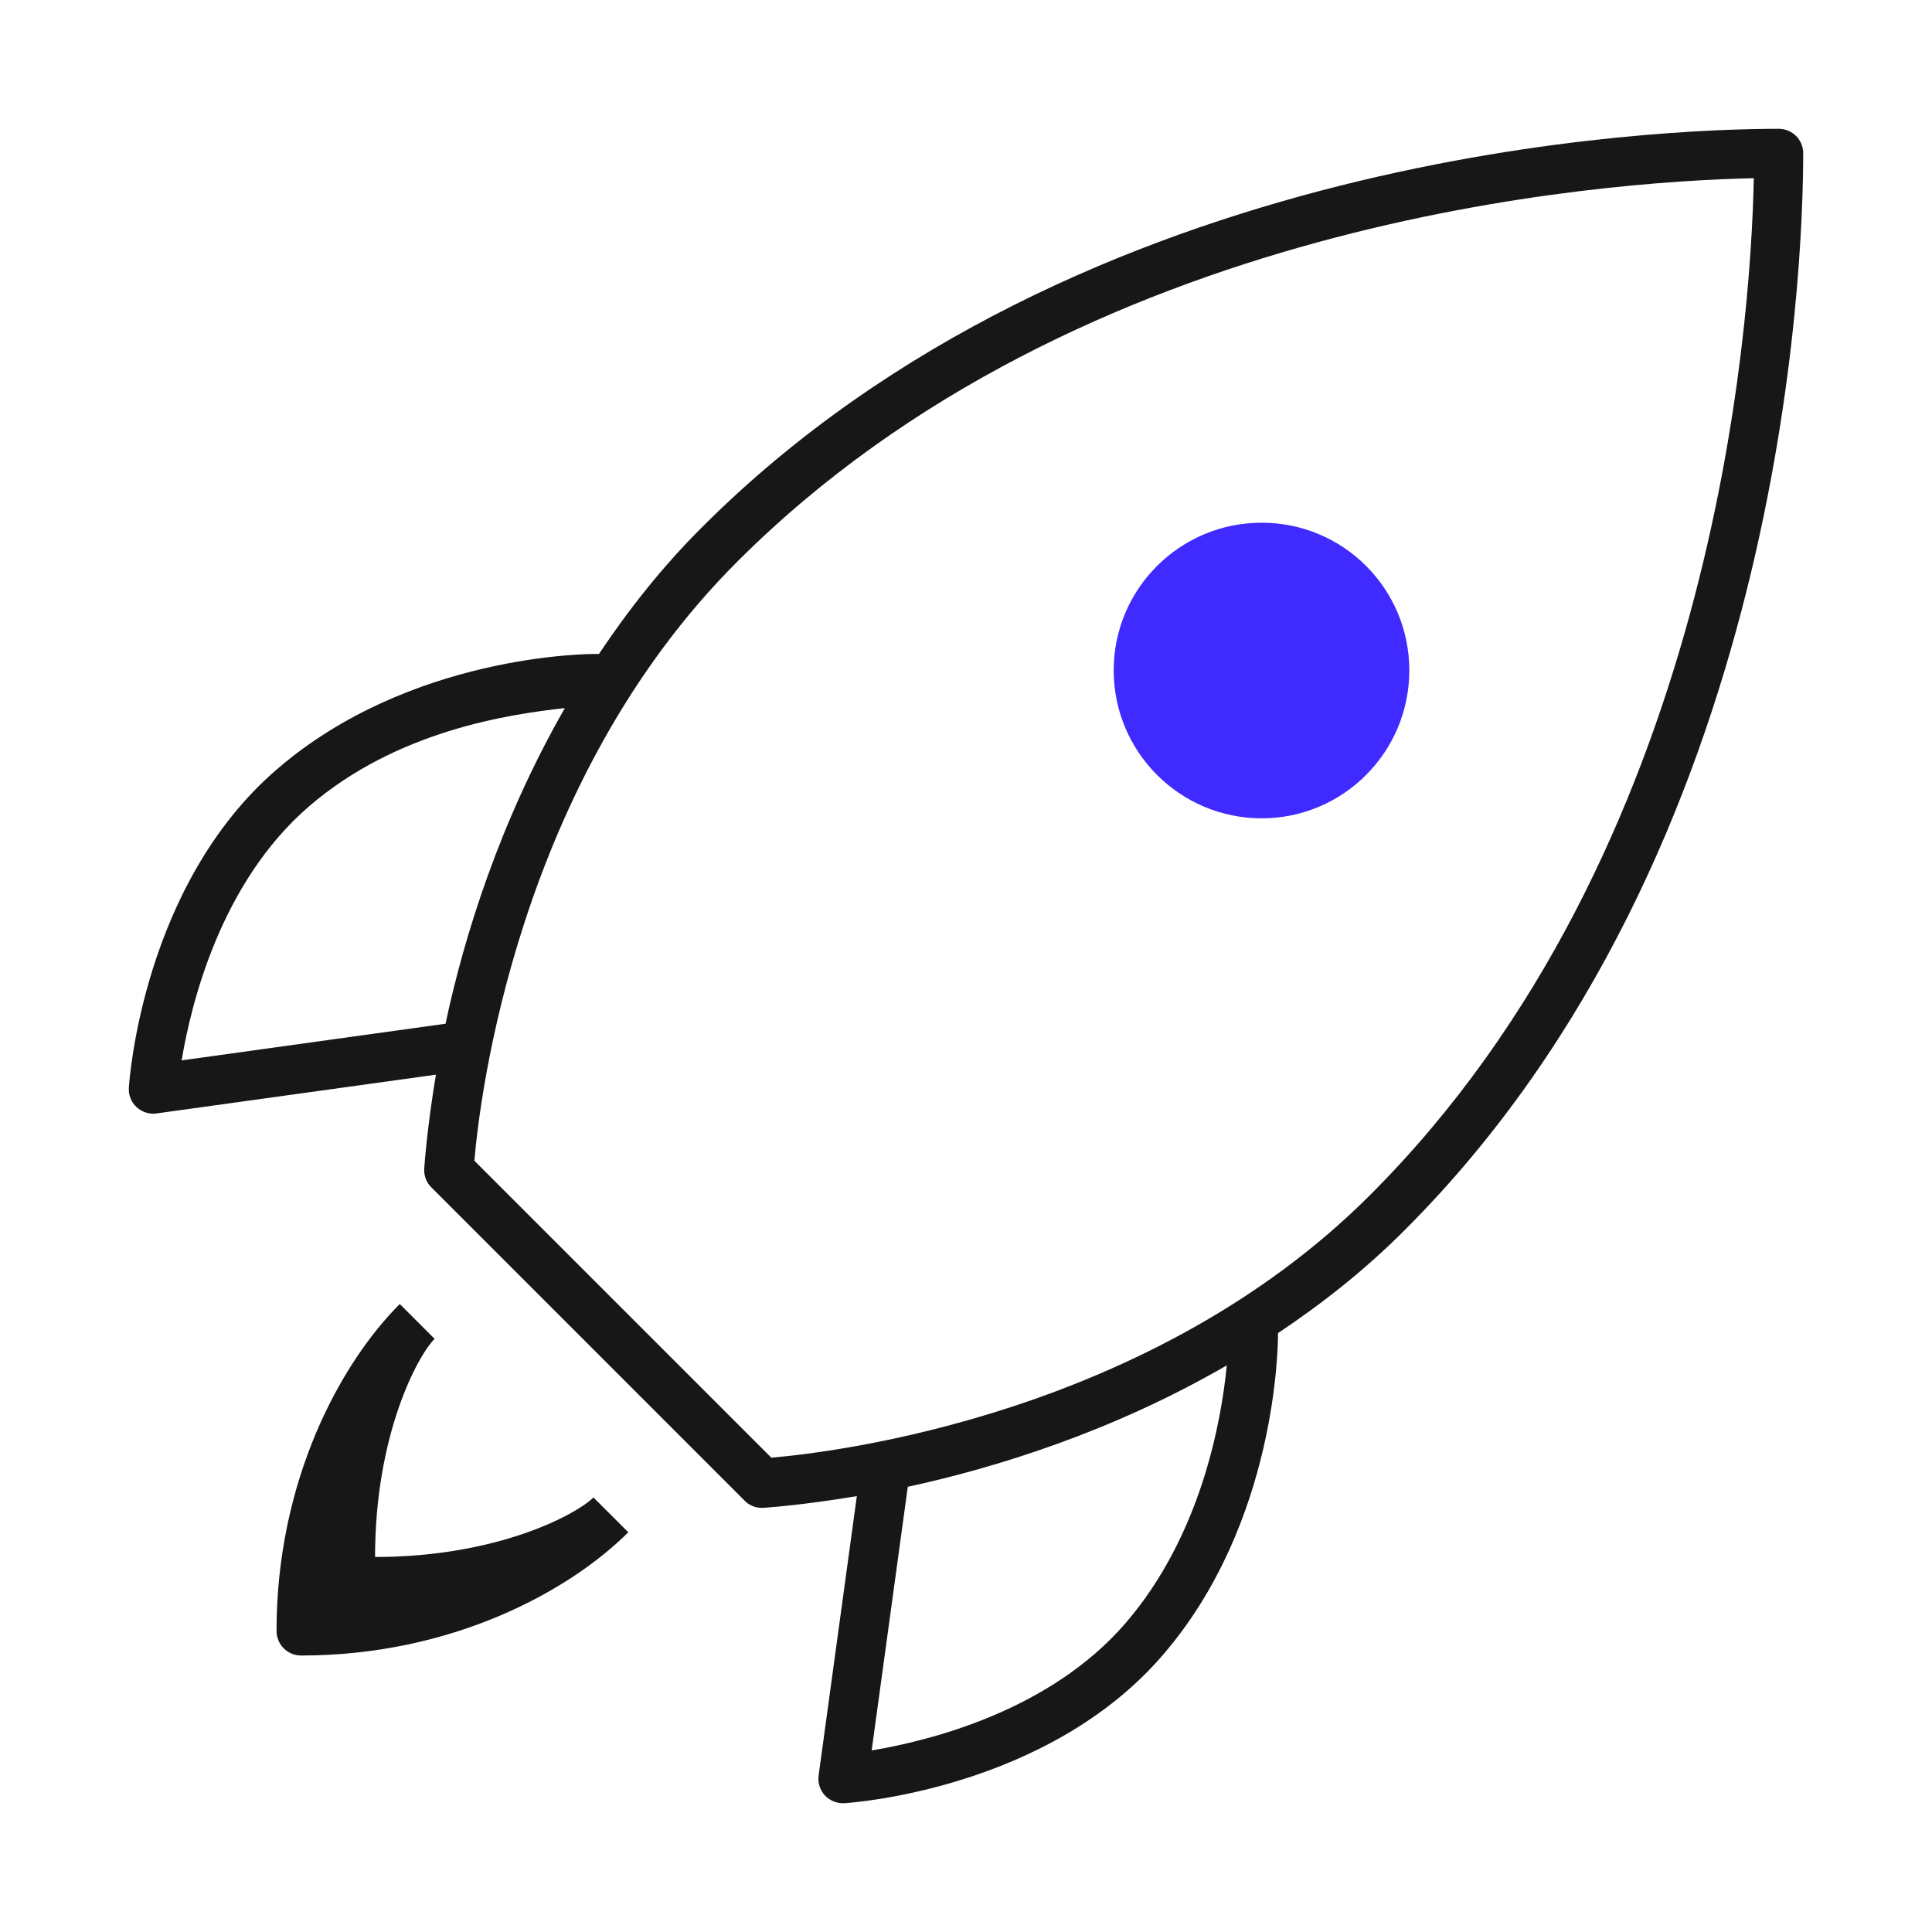 <svg width="120" height="120" viewBox="0 0 120 120" fill="none" xmlns="http://www.w3.org/2000/svg">
<path d="M110.482 8C103.441 8 67.172 9.179 43.627 32.724C41.124 35.211 39.025 37.892 37.2 40.621C36.474 40.589 25.428 40.686 17.208 47.775C8.892 54.929 8.036 67.041 8.004 67.558C7.971 68.01 8.149 68.462 8.488 68.769C8.763 69.027 9.15 69.173 9.522 69.173C9.586 69.173 9.667 69.173 9.732 69.156L27.075 66.75C26.526 70.061 26.365 72.338 26.348 72.612C26.332 73.048 26.494 73.468 26.801 73.759L46.243 93.203C46.518 93.493 46.905 93.655 47.309 93.655H47.39C47.664 93.638 49.941 93.477 53.219 92.928L50.846 110.272C50.781 110.724 50.926 111.176 51.233 111.516C51.524 111.822 51.928 112 52.347 112C52.38 112 52.412 112 52.444 112C52.961 111.968 65.073 111.112 72.226 102.795C79.332 94.559 79.38 83.481 79.38 82.802C82.109 80.978 84.79 78.878 87.277 76.375C110.821 52.83 112 16.559 112 9.518C112 8.678 111.322 8 110.482 8ZM108.932 11.068C108.738 20.564 106.429 52.911 85.113 74.211C71.435 87.906 51.734 90.215 47.907 90.538L29.465 72.096C29.788 68.268 32.097 48.566 45.791 34.888C67.091 13.571 99.436 11.278 108.932 11.068ZM35.085 43.98C31.032 51.053 28.819 58.191 27.673 63.585L11.282 65.862C11.863 62.374 13.688 54.832 19.195 50.084C24.669 45.369 31.613 44.368 35.085 43.98ZM24.831 80.994C21.133 84.692 17.176 91.975 17.176 101.293C17.176 102.149 17.854 102.827 18.71 102.827C28.028 102.827 35.311 98.871 39.025 95.173L36.861 93.009C35.779 94.075 30.902 96.707 23.296 96.707C23.296 89.133 25.929 84.224 26.994 83.158L24.831 80.994ZM76.199 84.805C75.86 88.245 74.616 95.35 69.917 100.809C65.169 106.316 57.628 108.14 54.14 108.722L56.385 92.347C61.827 91.168 69.061 88.939 76.199 84.805Z" fill="#171718"/>
<path d="M69.174 41.639C69.174 36.568 73.292 32.466 78.363 32.466C83.433 32.466 87.535 36.568 87.535 41.639C87.535 46.709 83.433 50.827 78.363 50.827C73.292 50.827 69.174 46.709 69.174 41.639Z" fill="#3F2AFF"/>
</svg>
